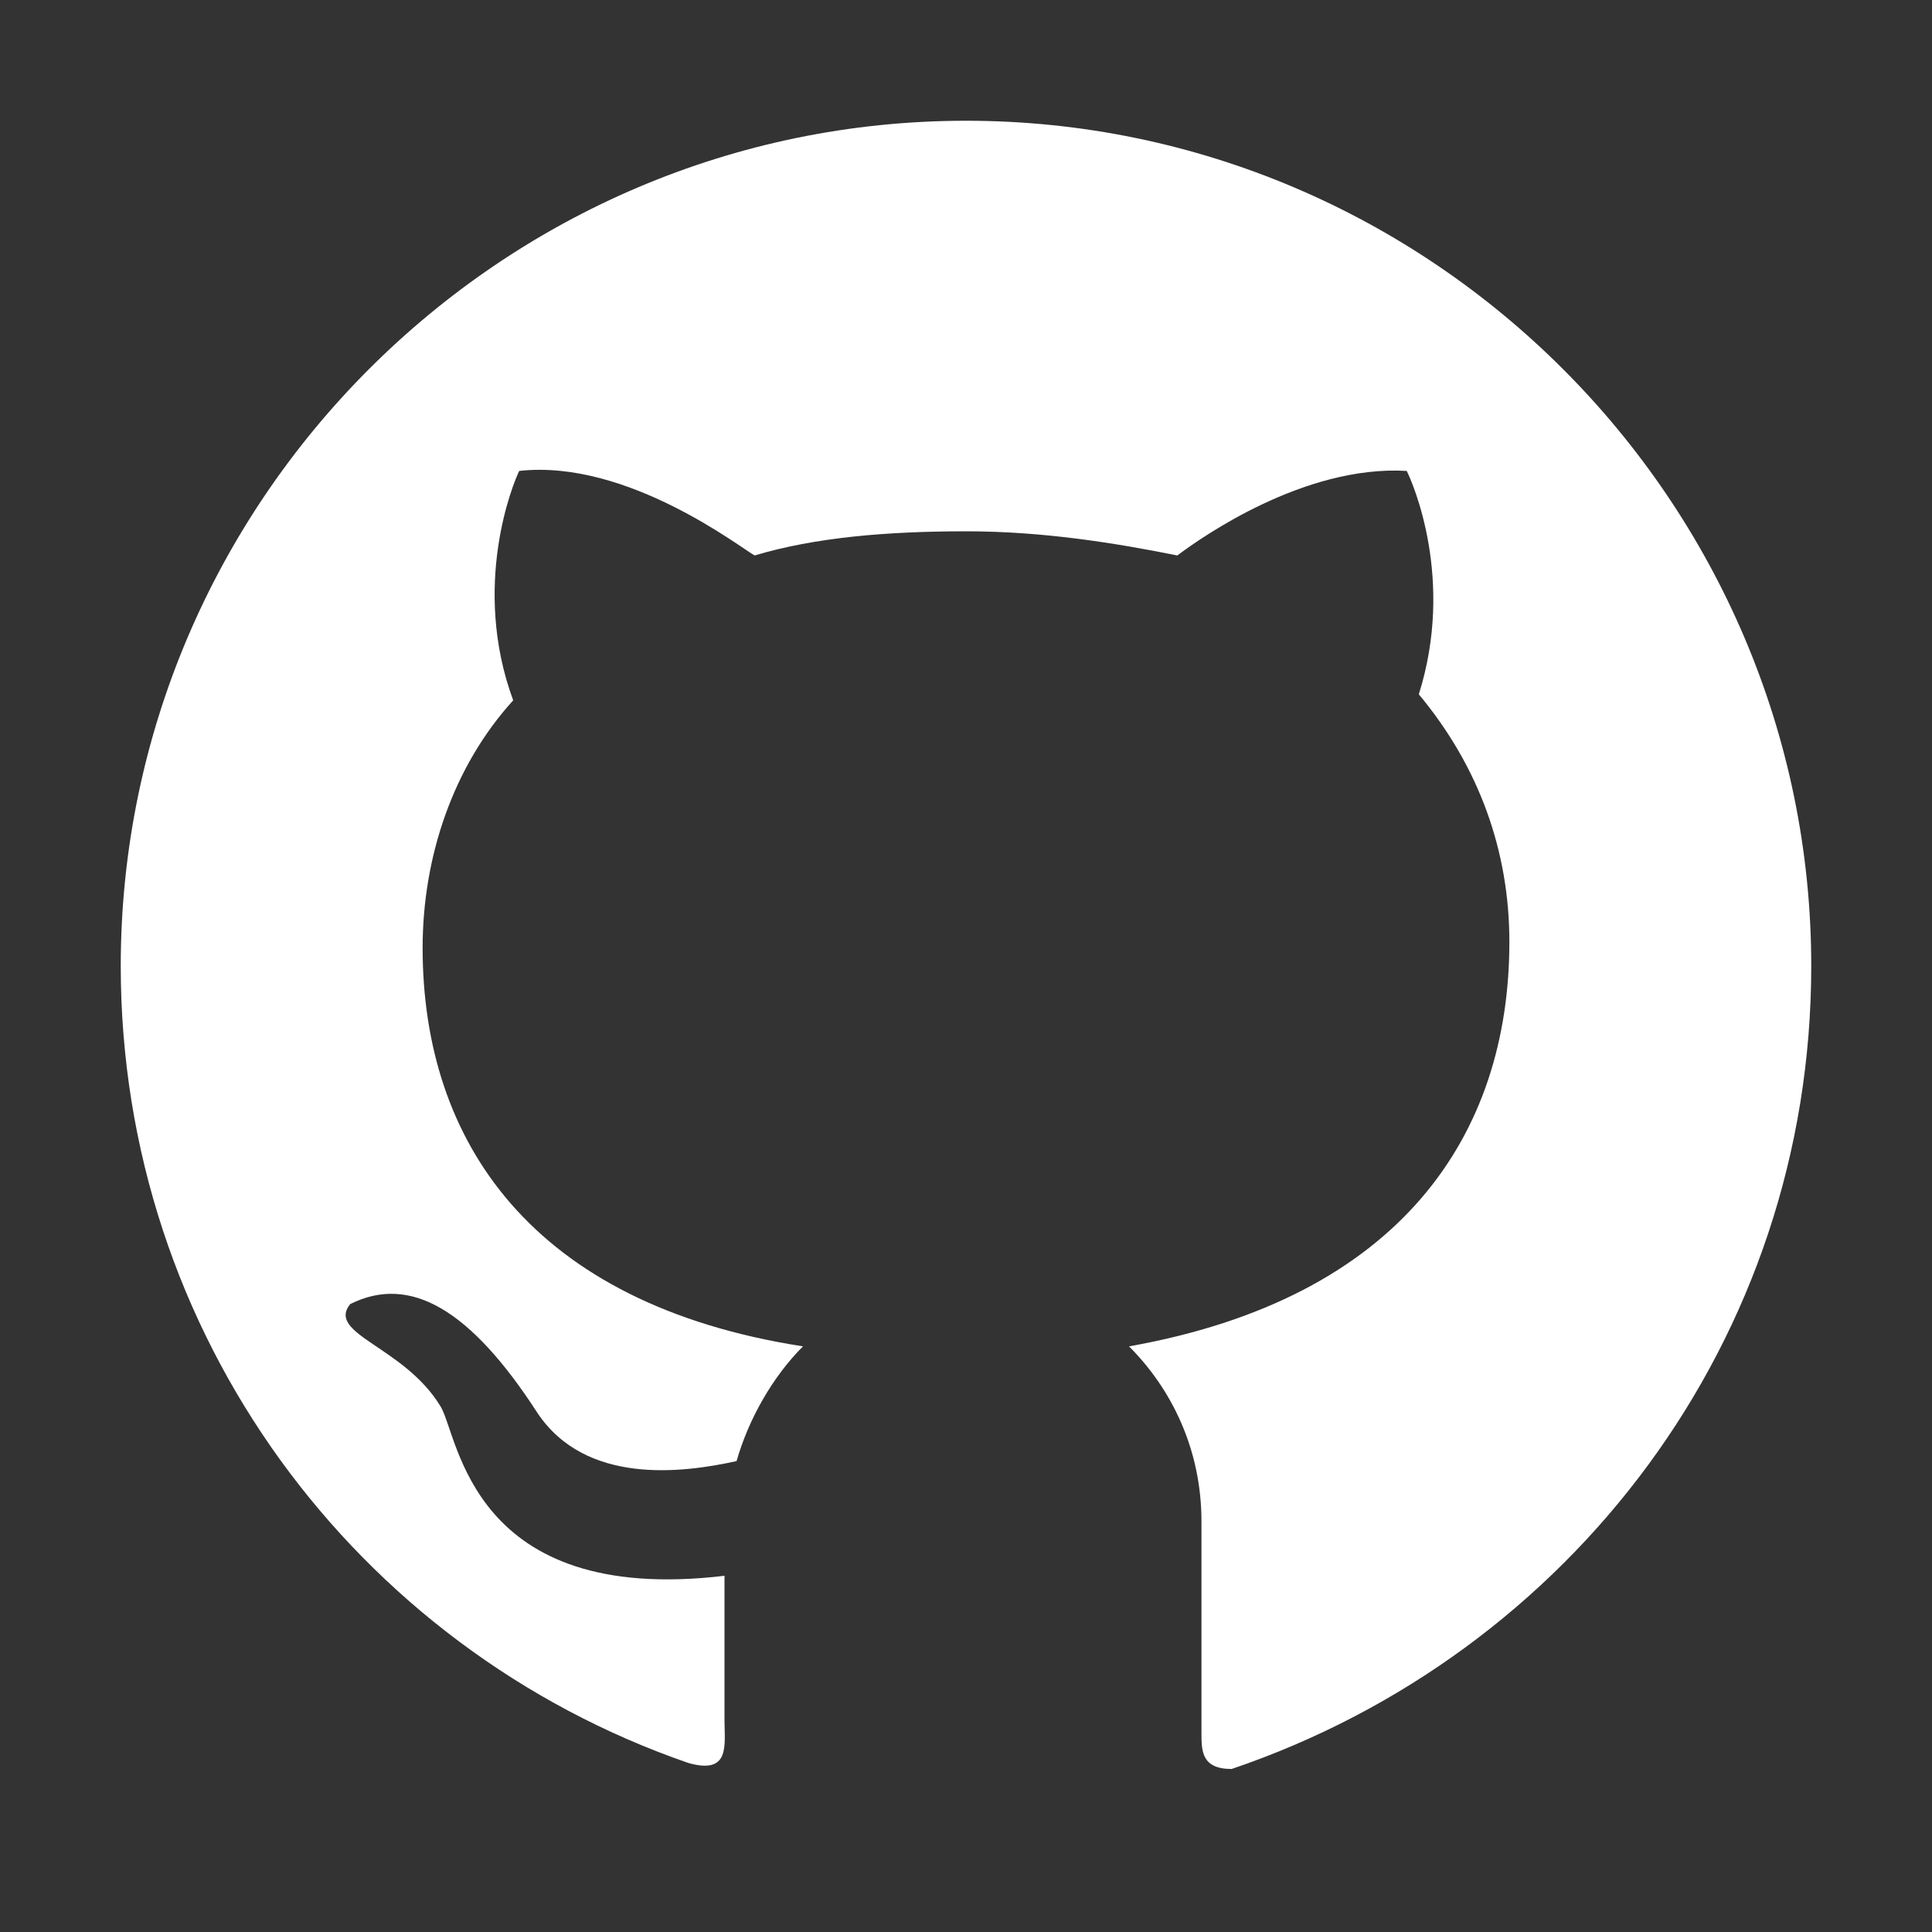 <svg width="48" height="48" viewBox="0 0 48 48" fill="none" xmlns="http://www.w3.org/2000/svg">
<rect x="0" y="0" width="48" height="48" fill="#333333" stroke="none"/>
<g id="Frame">
<path id="Vector" d="M3 24C3 33.15 8.85 40.95 17.1 43.8C18.15 44.1 18 43.35 18 42.75V39.15C11.7 39.9 11.4 35.7 10.95 34.95C10.05 33.45 8.1 33.15 8.7 32.4C10.2 31.65 11.7 32.55 13.35 35.1C14.55 36.9 16.95 36.6 18.3 36.3C18.6 35.25 19.2 34.2 19.95 33.45C13.2 32.4 10.5 28.35 10.5 23.55C10.5 21.3 11.25 19.05 12.75 17.4C11.7 14.55 12.75 12 12.9 11.7C15.6 11.4 18.45 13.65 18.75 13.8C20.25 13.35 22.05 13.2 24 13.2C25.95 13.2 27.75 13.5 29.25 13.8C29.85 13.35 32.4 11.55 34.95 11.7C35.1 12 36.15 14.4 35.25 17.25C36.75 19.05 37.5 21.15 37.5 23.4C37.5 28.2 34.8 32.25 28.05 33.45C29.1 34.5 29.85 36 29.85 37.8V43.05C29.85 43.5 29.85 43.95 30.6 43.95C39 41.1 45 33.3 45 24C45 12.45 35.55 3 24 3C12.45 3 3 12.45 3 24Z" fill="white"/>
</g>
</svg>

